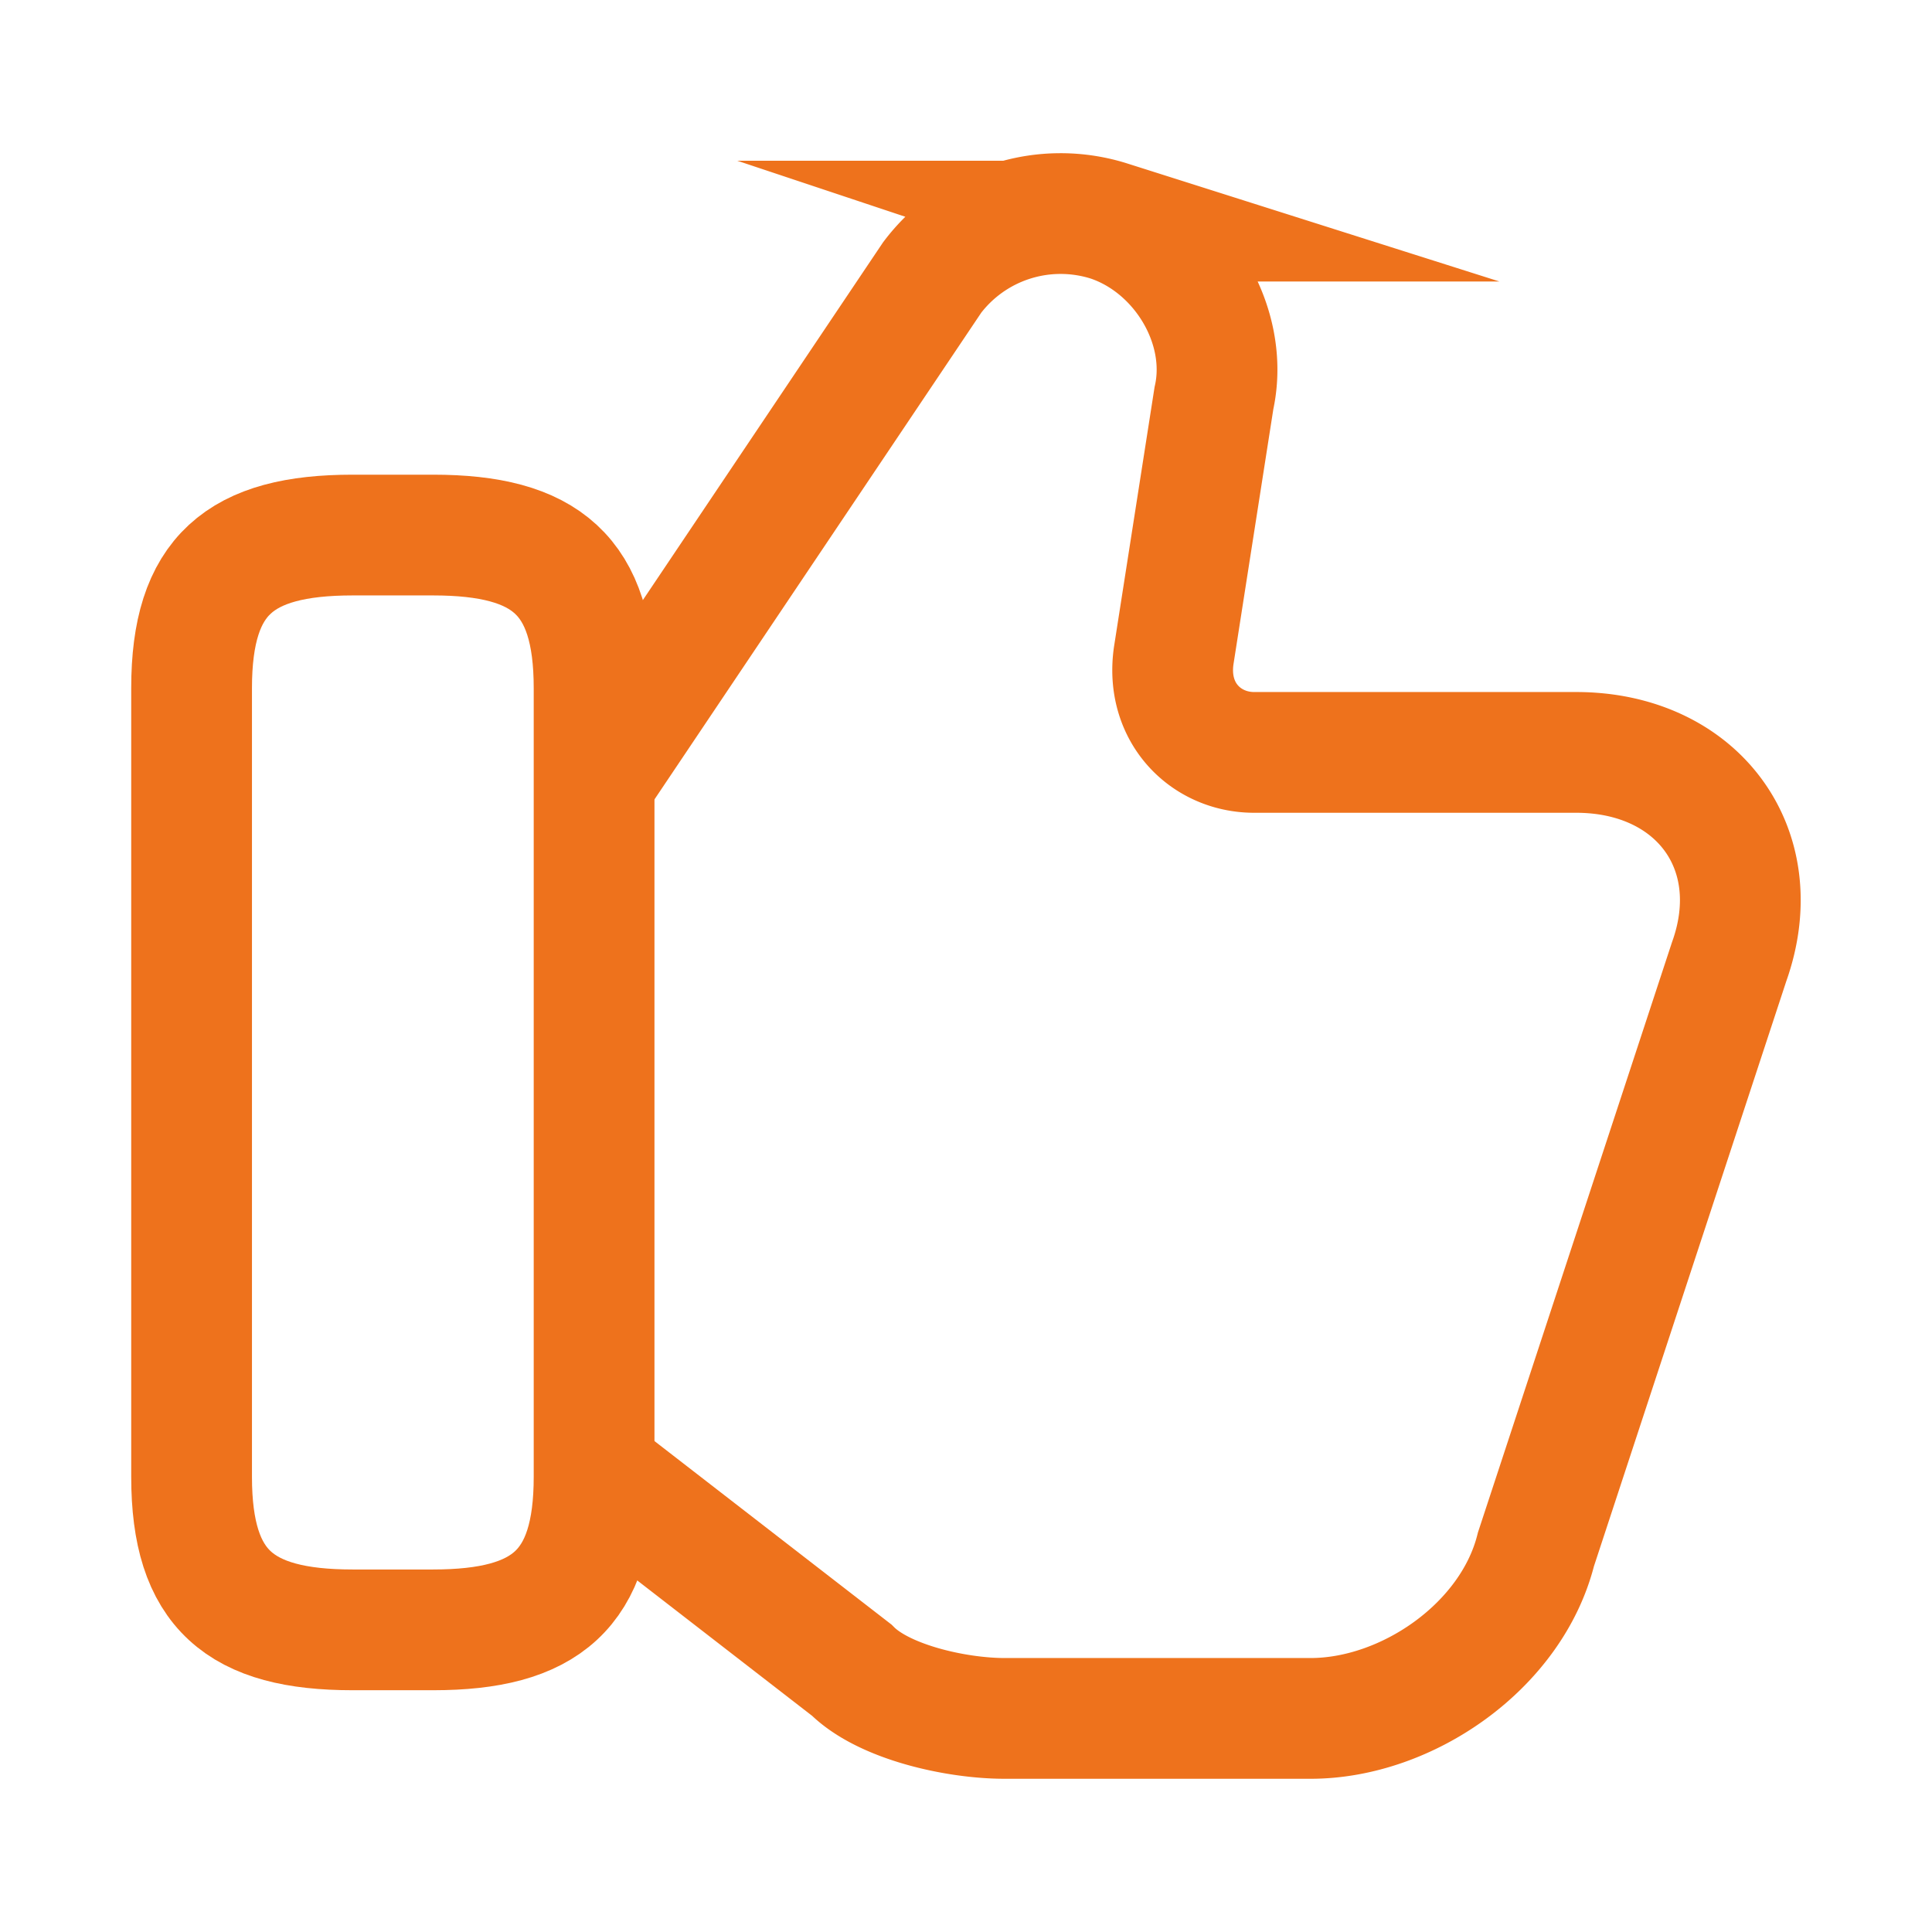 <svg viewBox="0 0 36 36" fill="none" xmlns="http://www.w3.org/2000/svg"><path d="m11.22 27.52 4.65 3.6c.6.6 1.95.9 2.85.9h5.7c1.8 0 3.75-1.35 4.2-3.15l3.6-10.95c.75-2.1-.6-3.9-2.85-3.9h-6c-.9 0-1.65-.74-1.5-1.8l.75-4.8c.3-1.35-.6-2.85-1.95-3.3a3 3 0 0 0-3.3 1.05l-6.15 9.16" stroke="#EE721C" stroke-width="2.25" stroke-miterlimit="10"/><path d="M3.57 27.52v-14.7c0-2.1.9-2.85 3-2.85h1.5c2.1 0 3 .75 3 2.85v14.7c0 2.1-.9 2.85-3 2.85h-1.5c-2.1 0-3-.75-3-2.85Z" stroke="#EE721C" stroke-width="2.25" stroke-linecap="round" stroke-linejoin="round"/></svg>